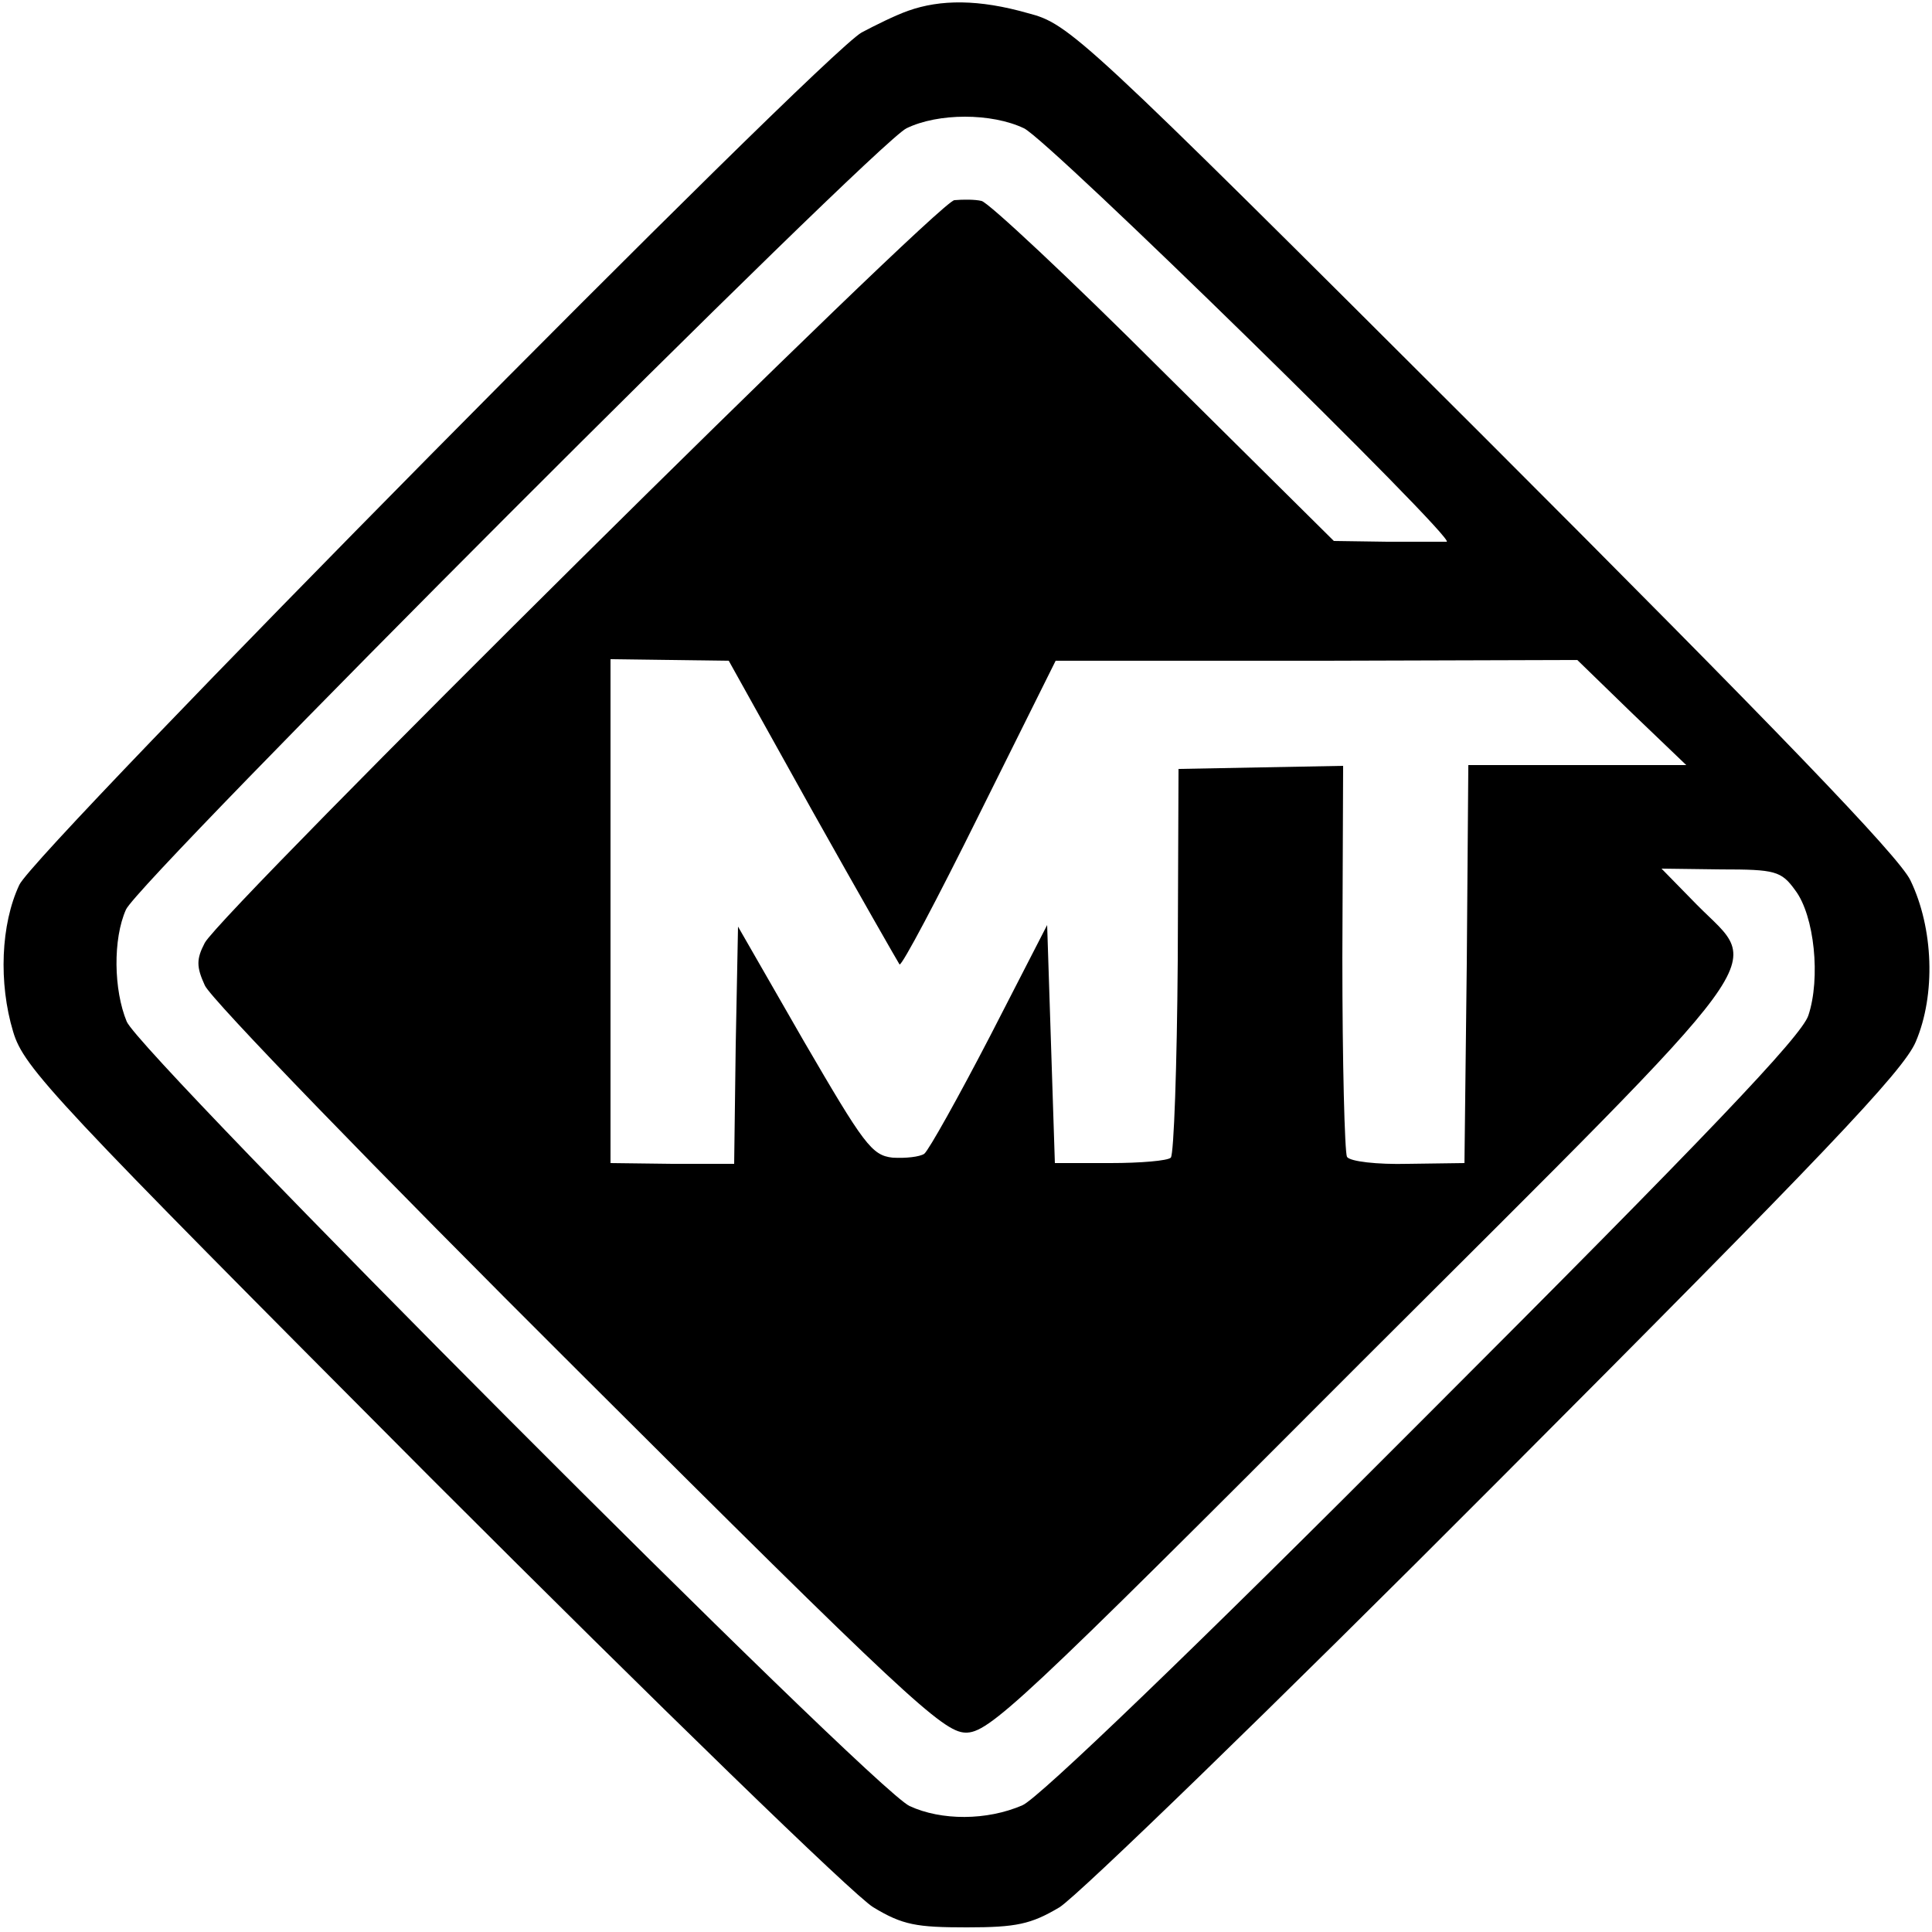 <?xml version="1.0" standalone="no"?>
<!DOCTYPE svg PUBLIC "-//W3C//DTD SVG 20010904//EN"
 "http://www.w3.org/TR/2001/REC-SVG-20010904/DTD/svg10.dtd">
<svg version="1.0" xmlns="http://www.w3.org/2000/svg"
 width="250pt" height="250pt" viewBox="0 0 250 250"
 preserveAspectRatio="xMidYMid meet">
<g transform="translate(0,250) scale(0.1,-0.1)"
fill="#000000" stroke="none">
<path d="M1175 2486 c-17 -6 -43 -19 -60 -28 -53 -30 -1070 -1059 -1090 -1103
-24 -51 -27 -127 -8 -190 14 -47 51 -86 541 -578 292 -292 547 -540 572 -555
38 -23 56 -26 121 -26 64 0 83 4 120 26 24 15 279 262 566 550 421 422 526
532 542 570 26 61 23 147 -7 209 -15 31 -173 195 -554 576 -521 520 -534 532
-588 546 -63 18 -113 18 -155 3z m150 -152 c32 -15 561 -533 547 -535 -4 0
-38 0 -77 0 l-69 1 -221 219 c-121 121 -227 220 -235 221 -8 2 -24 2 -35 1
-21 -1 -947 -919 -970 -961 -11 -21 -11 -31 0 -55 7 -17 224 -241 482 -498
422 -421 473 -468 502 -469 30 -1 69 35 513 480 548 547 518 506 434 591 l-46
47 77 -1 c70 0 78 -2 96 -27 25 -33 33 -114 17 -162 -9 -27 -130 -154 -498
-522 -294 -295 -499 -492 -519 -500 -46 -20 -105 -20 -146 -1 -49 23 -994 971
-1013 1015 -17 41 -18 107 -1 145 16 37 969 991 1010 1011 41 20 110 20 152 0z
m-274 -883 c60 -107 111 -196 113 -199 3 -2 49 85 103 194 l99 199 338 0 337
1 70 -68 71 -68 -141 0 -141 0 -2 -257 -3 -258 -73 -1 c-40 -1 -75 3 -79 9 -3
6 -6 122 -6 258 l1 248 -107 -2 -106 -2 -1 -248 c-1 -136 -5 -251 -9 -255 -4
-4 -39 -7 -78 -7 l-72 0 -5 154 -5 154 -74 -144 c-41 -79 -79 -147 -85 -152
-6 -4 -24 -6 -41 -5 -27 3 -37 17 -115 151 l-85 148 -3 -154 -2 -153 -80 0
-80 1 0 326 0 326 76 -1 77 -1 108 -194z"/>
</g>
</svg>
